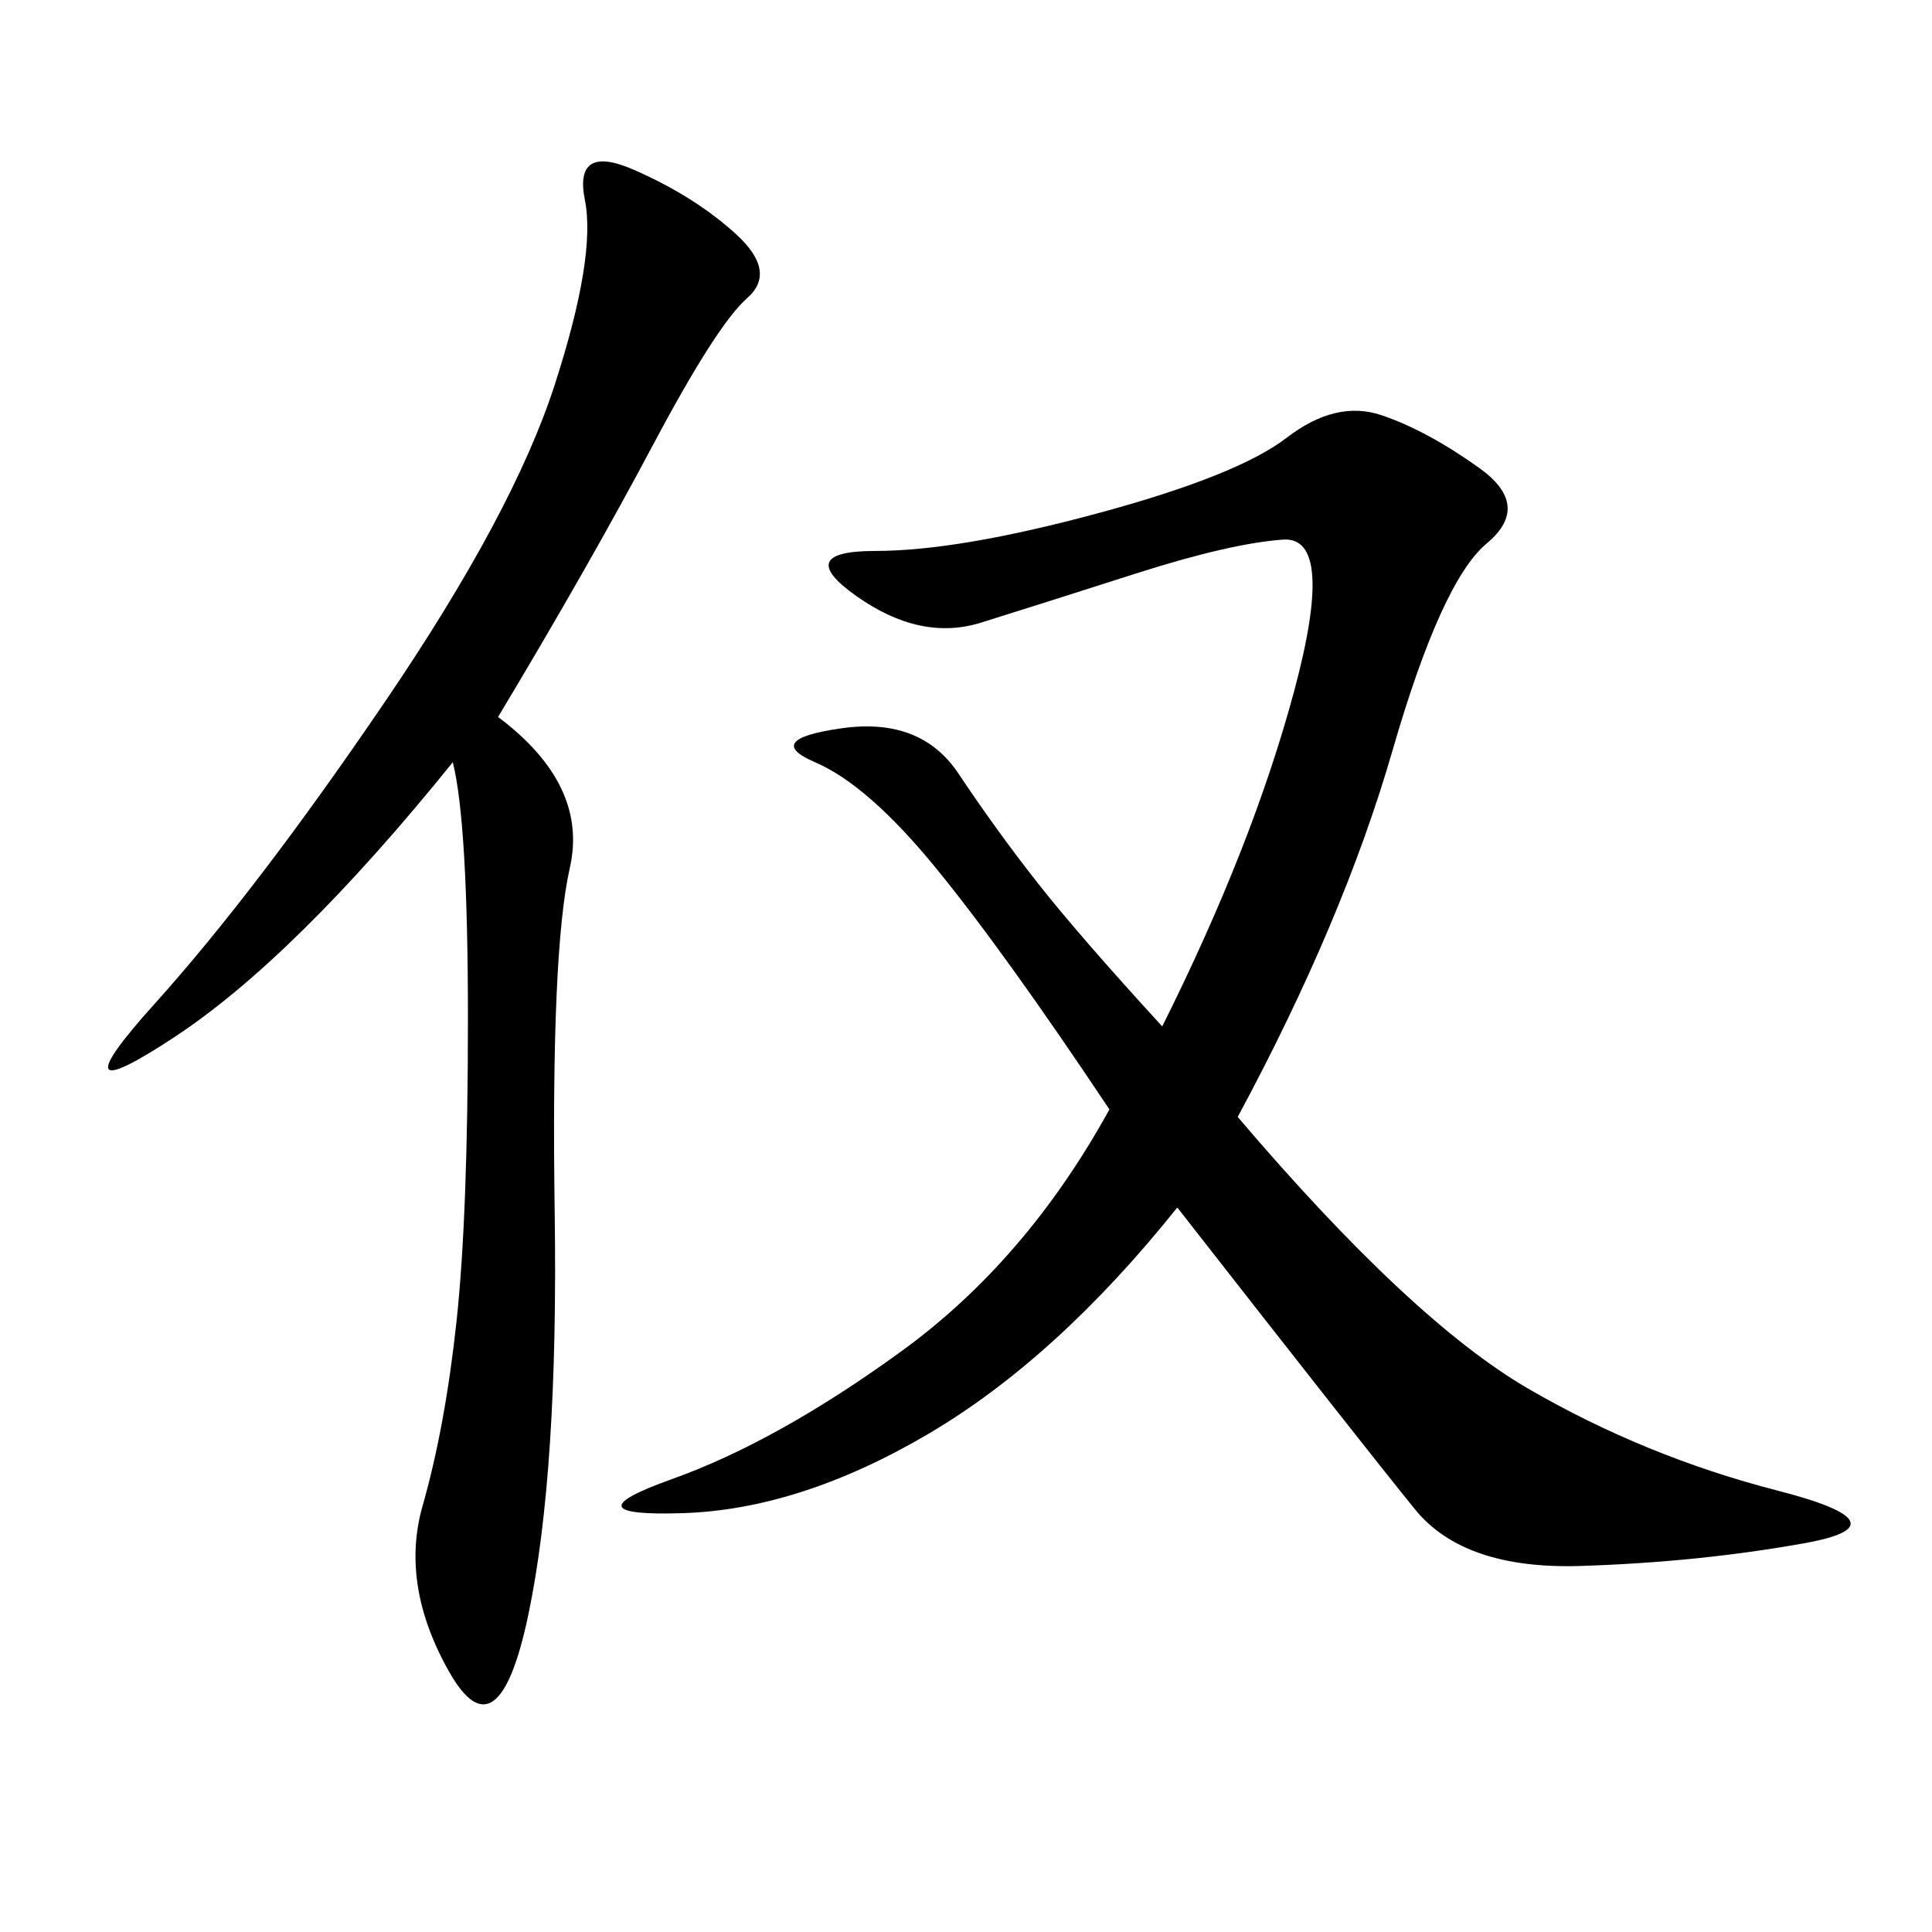 <svg xmlns="http://www.w3.org/2000/svg" xmlns:xlink="http://www.w3.org/1999/xlink" width="300" height="300"><path d="M192.19 173.44Q219.14 205.08 237.30 215.63Q255.47 226.17 275.98 231.45Q296.48 236.72 280.08 239.65Q263.67 242.58 245.51 243.16Q227.34 243.75 219.73 234.38Q212.11 225 182.81 187.50L182.81 187.50Q164.06 210.94 144.14 222.66Q124.22 234.38 106.05 234.96Q87.89 235.55 104.30 229.69Q120.70 223.83 140.04 209.77Q159.38 195.70 172.27 172.27L172.27 172.27Q155.86 147.66 145.31 134.77Q134.77 121.88 126.56 118.36Q118.36 114.84 130.66 113.09Q142.97 111.33 148.83 120.12Q154.69 128.91 161.13 137.11Q167.58 145.31 180.47 159.38L180.47 159.38Q194.53 131.25 200.98 107.23Q207.42 83.20 199.22 83.79Q191.02 84.38 176.37 89.06Q161.72 93.75 152.34 96.68Q142.97 99.61 133.01 92.58Q123.05 85.55 135.94 85.55L135.94 85.55Q148.83 85.55 170.51 79.69Q192.19 73.83 199.80 67.97Q207.42 62.11 214.45 64.45Q221.48 66.80 229.69 72.66Q237.89 78.52 230.86 84.38Q223.83 90.23 216.21 116.60Q208.59 142.97 192.19 173.44L192.19 173.44ZM77.34 111.33Q91.41 121.88 88.48 134.77Q85.55 147.66 86.13 188.09Q86.72 228.52 82.03 250.78Q77.34 273.05 69.73 259.57Q62.11 246.09 65.63 233.79Q69.14 221.48 70.90 205.08Q72.66 188.67 72.66 158.20L72.66 158.20Q72.66 127.73 70.31 118.36L70.31 118.36Q45.70 148.83 26.95 161.13Q8.20 173.44 24.02 155.86Q39.84 138.28 59.77 108.98Q79.69 79.69 86.13 59.77Q92.58 39.84 90.82 31.05Q89.06 22.27 98.44 26.37Q107.81 30.47 114.26 36.33Q120.70 42.19 116.02 46.29Q111.33 50.39 101.37 69.14Q91.41 87.89 77.34 111.33L77.34 111.33Z"/></svg>